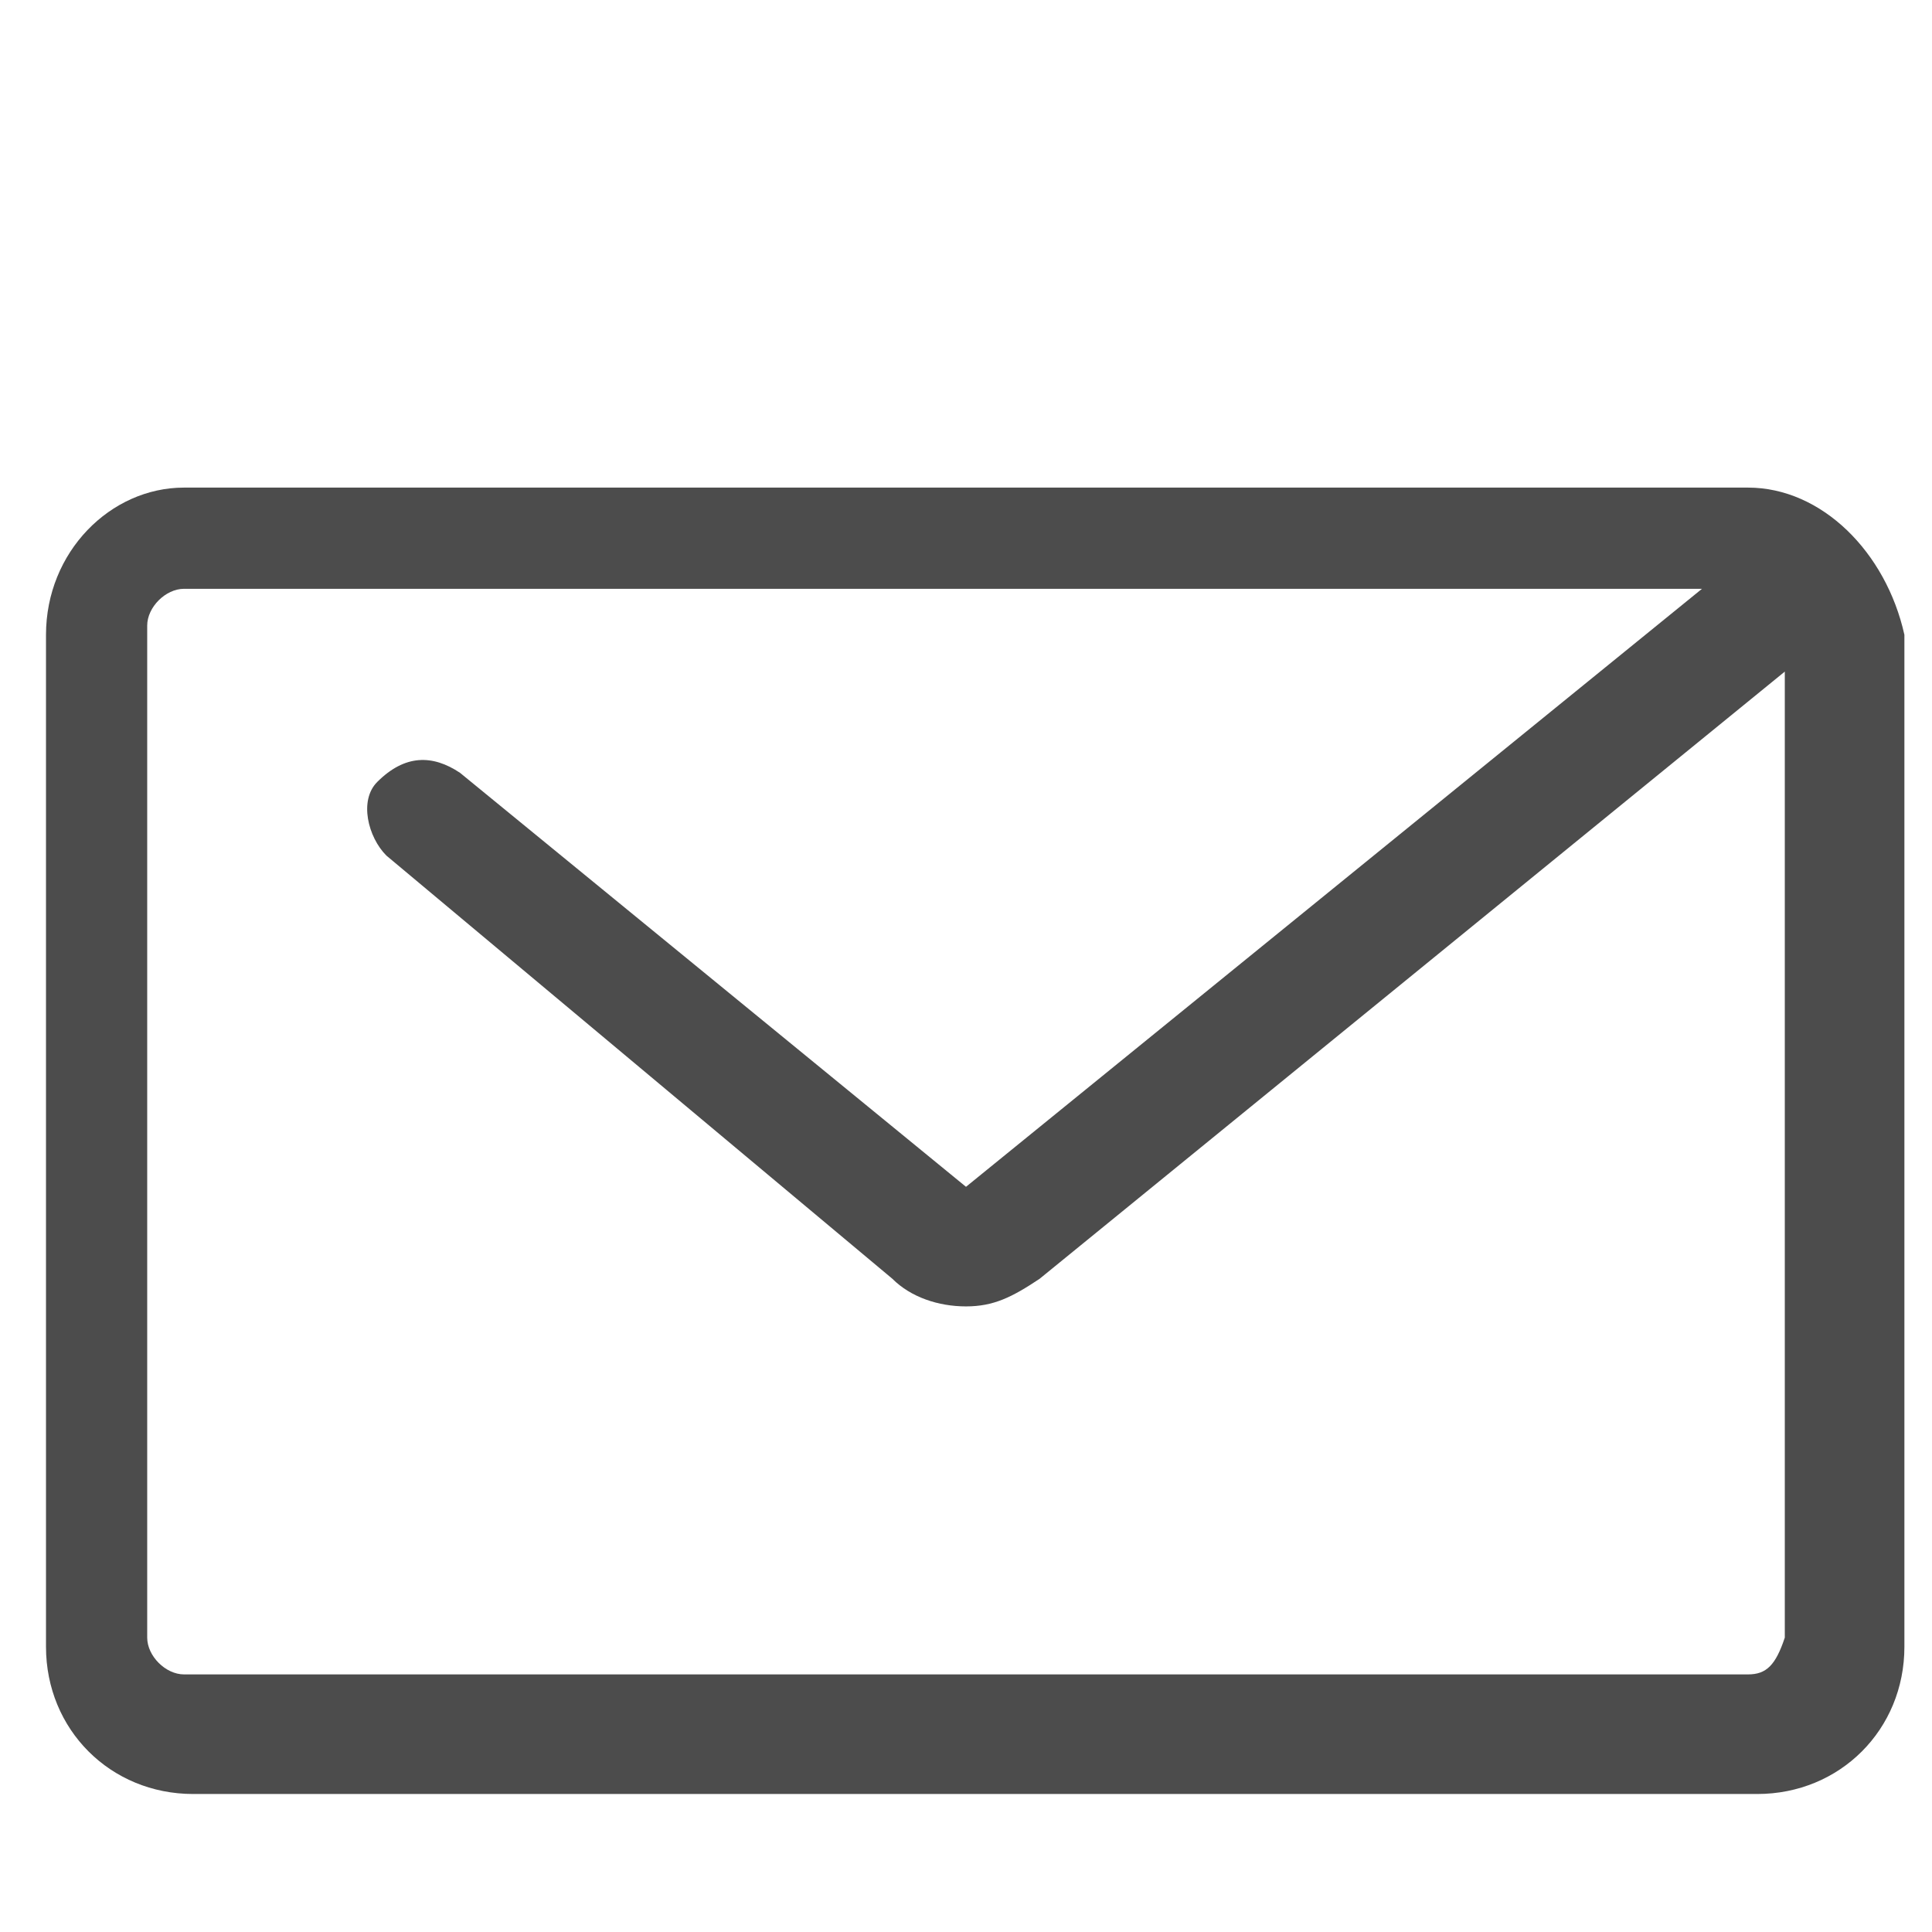 <?xml version="1.0" encoding="utf-8"?>
<!-- Generator: Adobe Illustrator 19.2.1, SVG Export Plug-In . SVG Version: 6.00 Build 0)  -->
<svg version="1.1" id="Ebene_1" xmlns="http://www.w3.org/2000/svg" xmlns:xlink="http://www.w3.org/1999/xlink" x="0px" y="0px"
	 viewBox="0 0 21 21" style="enable-background:new 0 0 21 21;" xml:space="preserve">
<style type="text/css">
	.st0{fill:#4C4C4C;}
	.st1{fill:#7A1A2F;}
</style>
<path class="st0" d="M19,5.3H2C1.2,5.3,0.5,6,0.5,6.9v11c0,0.9,0.7,1.6,1.6,1.6h17c0.9,0,1.6-0.7,1.6-1.6v-11
	C20.5,6,19.8,5.3,19,5.3z M19,18.2H2c-0.2,0-0.4-0.2-0.4-0.4v-11c0-0.2,0.2-0.4,0.4-0.4h16.5l-8,6.5L5,8.4C4.7,8.2,4.4,8.2,4.1,8.5
	C3.9,8.7,4,9.1,4.2,9.3l5.5,4.6c0.2,0.2,0.5,0.3,0.8,0.3c0.3,0,0.5-0.1,0.8-0.3l8.1-6.6v10.5C19.3,18.1,19.2,18.2,19,18.2z"/>
</svg>
